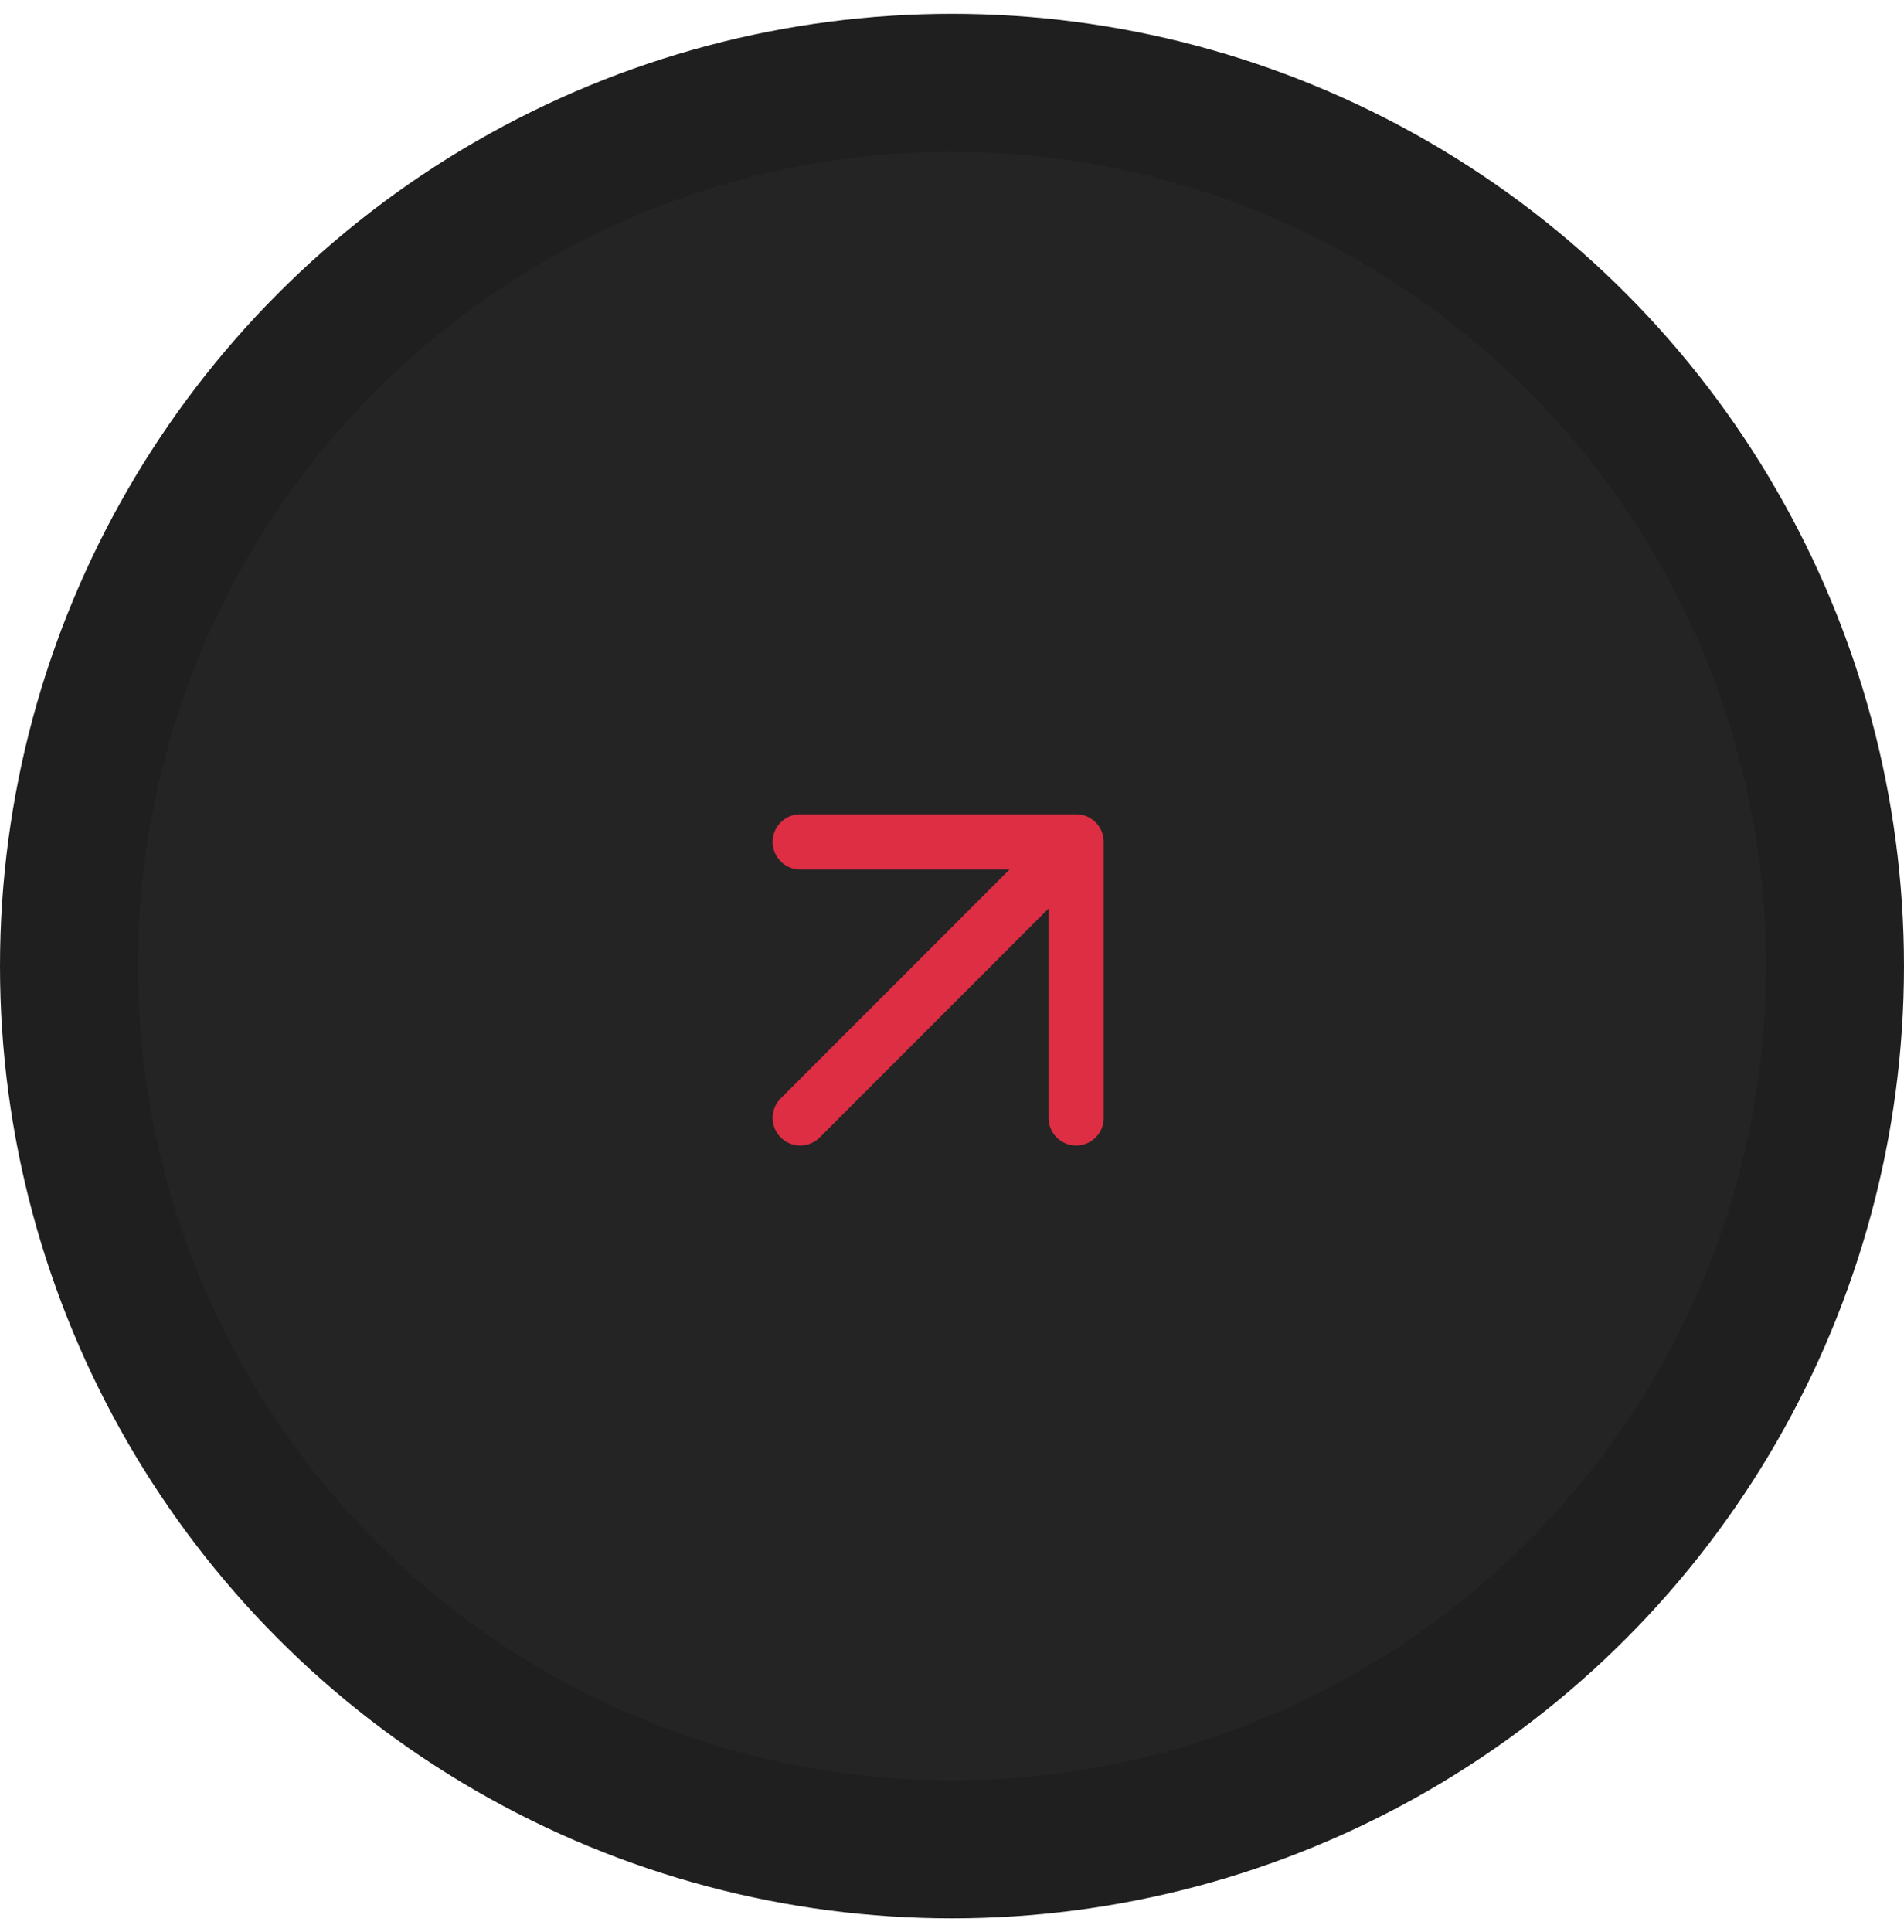 <svg xmlns="http://www.w3.org/2000/svg" width="69" height="70" viewBox="0 0 69 70" fill="none"><circle cx="34.5" cy="35" r="32" fill="#242424" stroke="#1F1F1F" stroke-width="5"></circle><path d="M29 40.5L39 30.5M39 30.5H29M39 30.5V40.5" stroke="#DD2E44" stroke-width="2" stroke-linecap="round" stroke-linejoin="round"></path></svg>